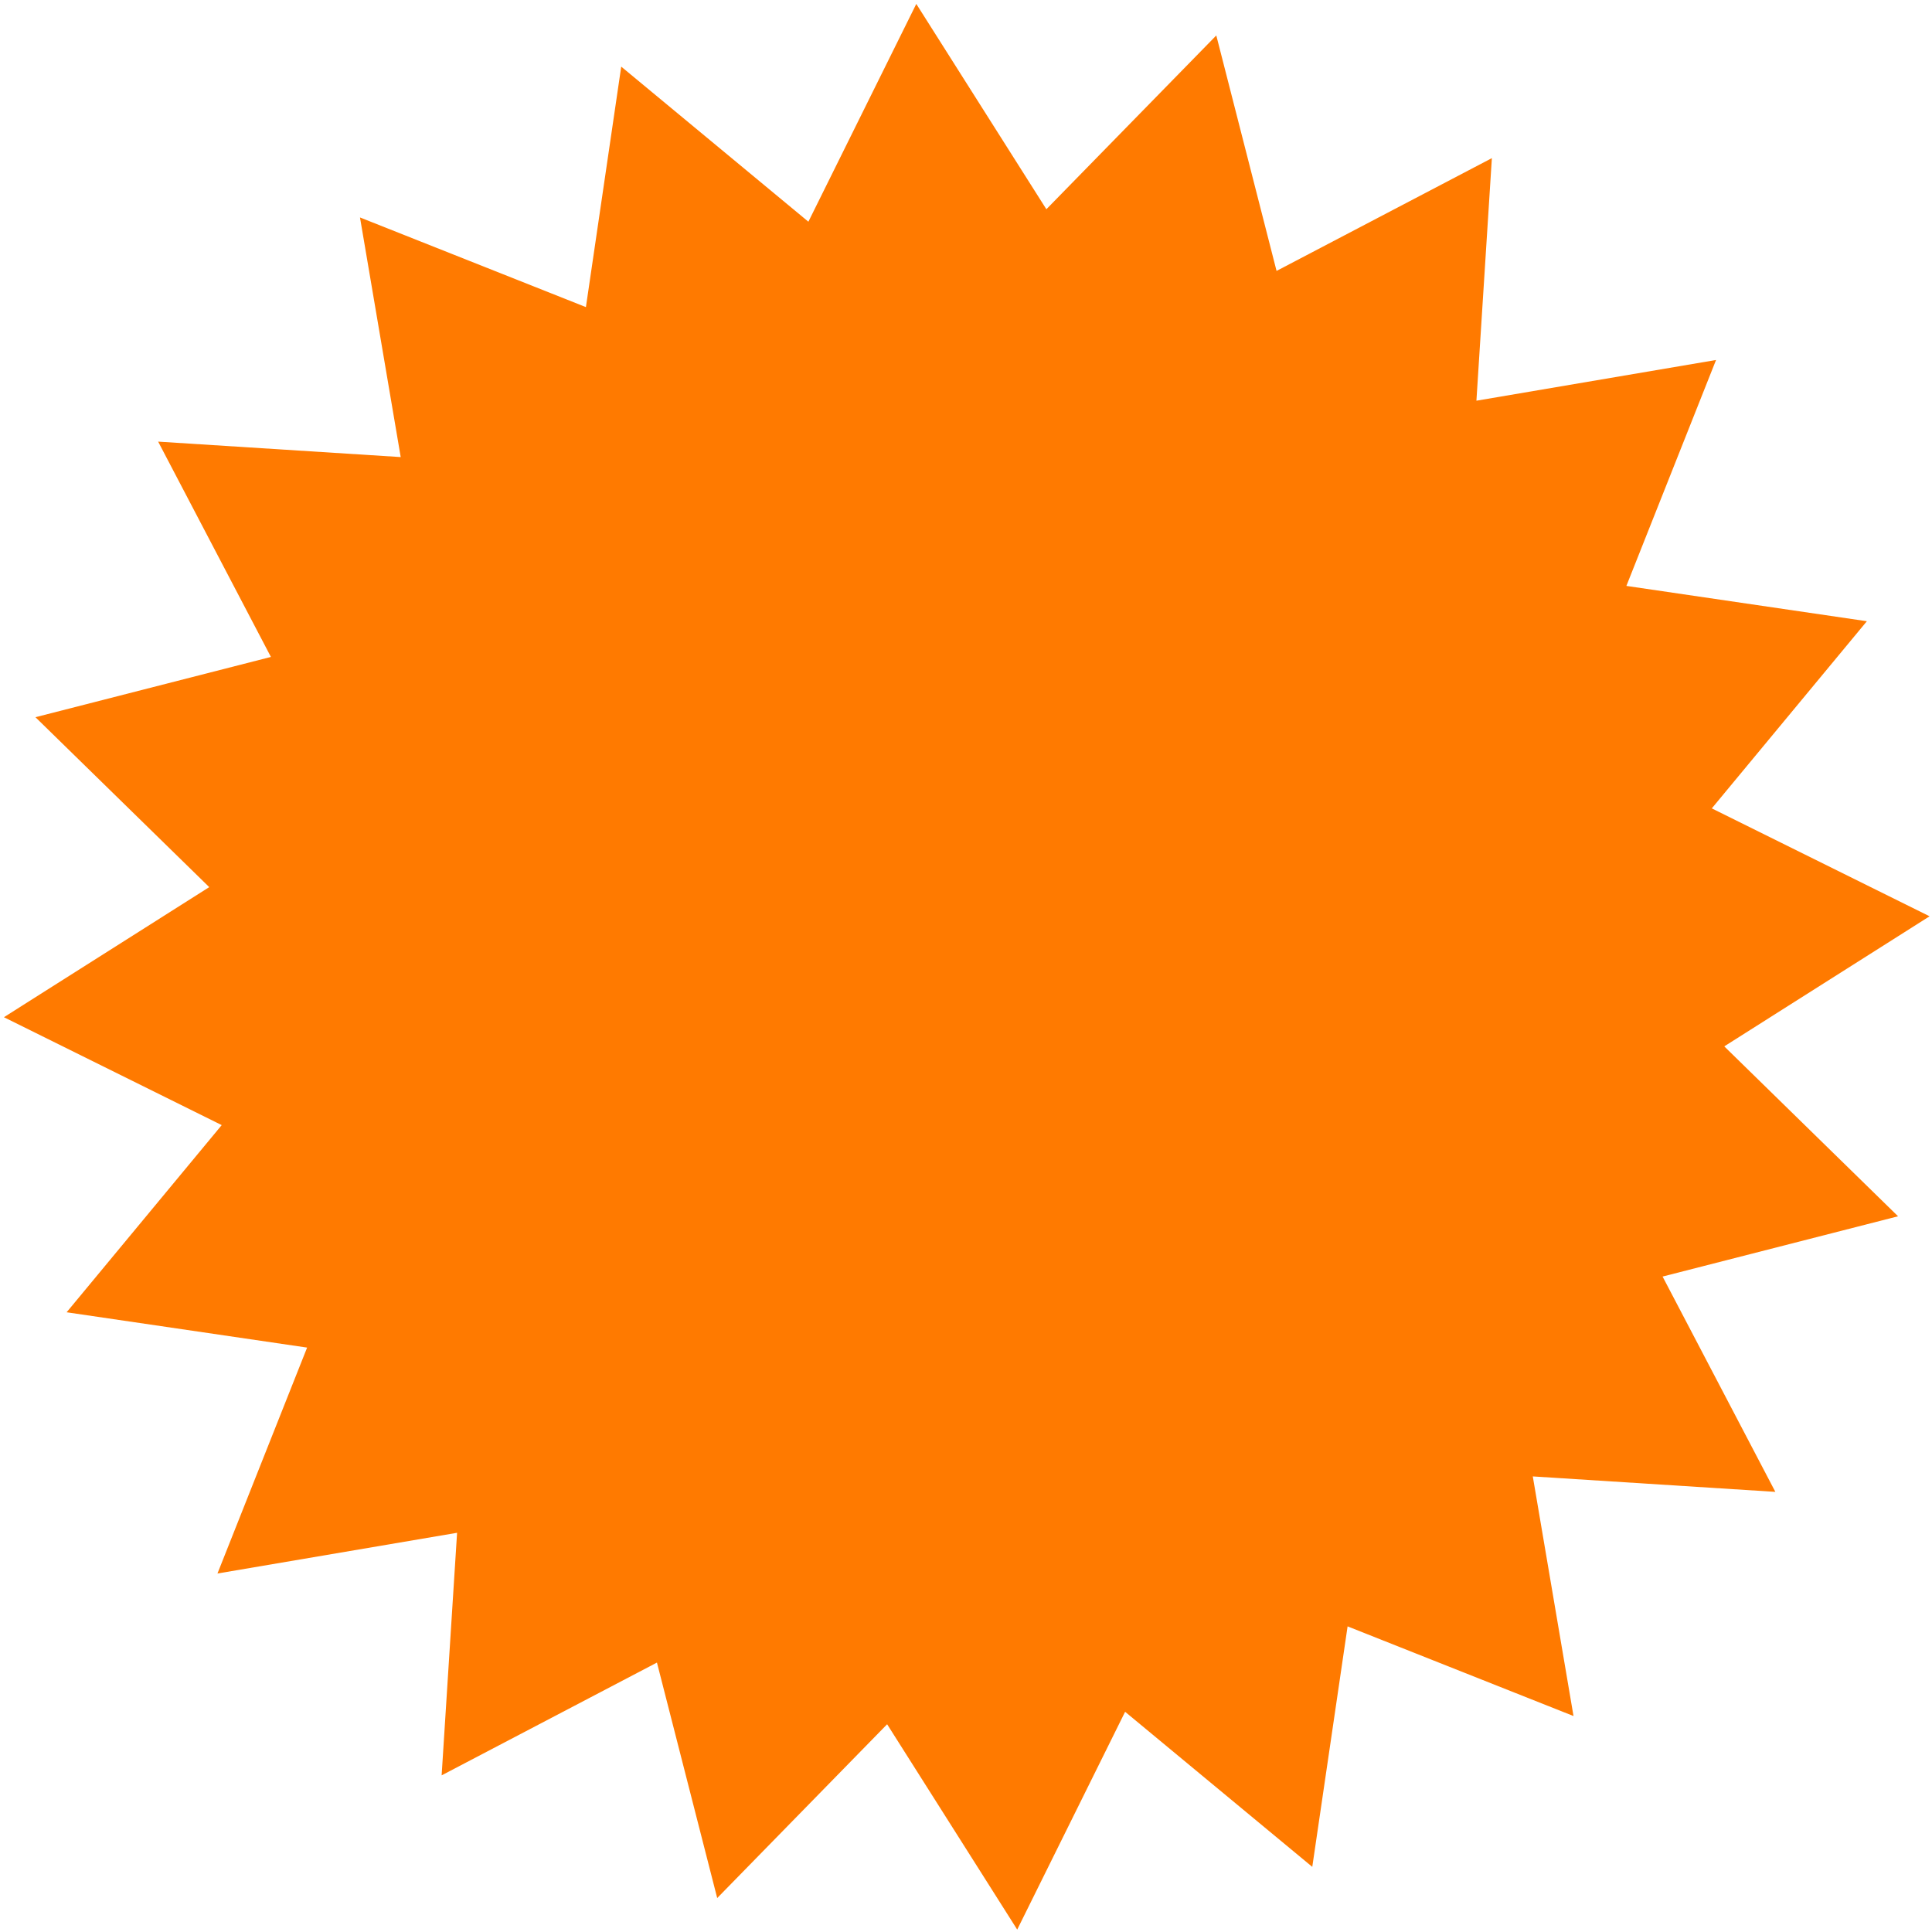 <?xml version="1.0" encoding="UTF-8"?> <svg xmlns="http://www.w3.org/2000/svg" width="379" height="379" viewBox="0 0 379 379" fill="none"> <path d="M238.6 6.953L250.422 53.145L292.66 31.021L289.629 78.606L336.636 70.618L319.048 114.937L366.223 121.865L335.802 158.58L378.527 179.748L338.248 205.265L372.341 238.599L326.149 250.421L348.272 292.659L300.688 289.628L308.676 336.635L264.357 319.047L257.429 366.222L220.713 335.801L199.546 378.526L174.029 338.247L140.695 372.34L128.873 326.148L86.635 348.271L89.666 300.687L42.659 308.675L60.246 264.356L13.071 257.428L43.493 220.713L0.768 199.545L41.047 174.028L6.954 140.694L53.146 128.872L31.023 86.634L78.607 89.665L70.619 42.658L114.938 60.245L121.866 13.07L158.581 43.492L179.749 0.767L205.266 41.045L238.6 6.953Z" fill="#FF7A00"></path> </svg> 